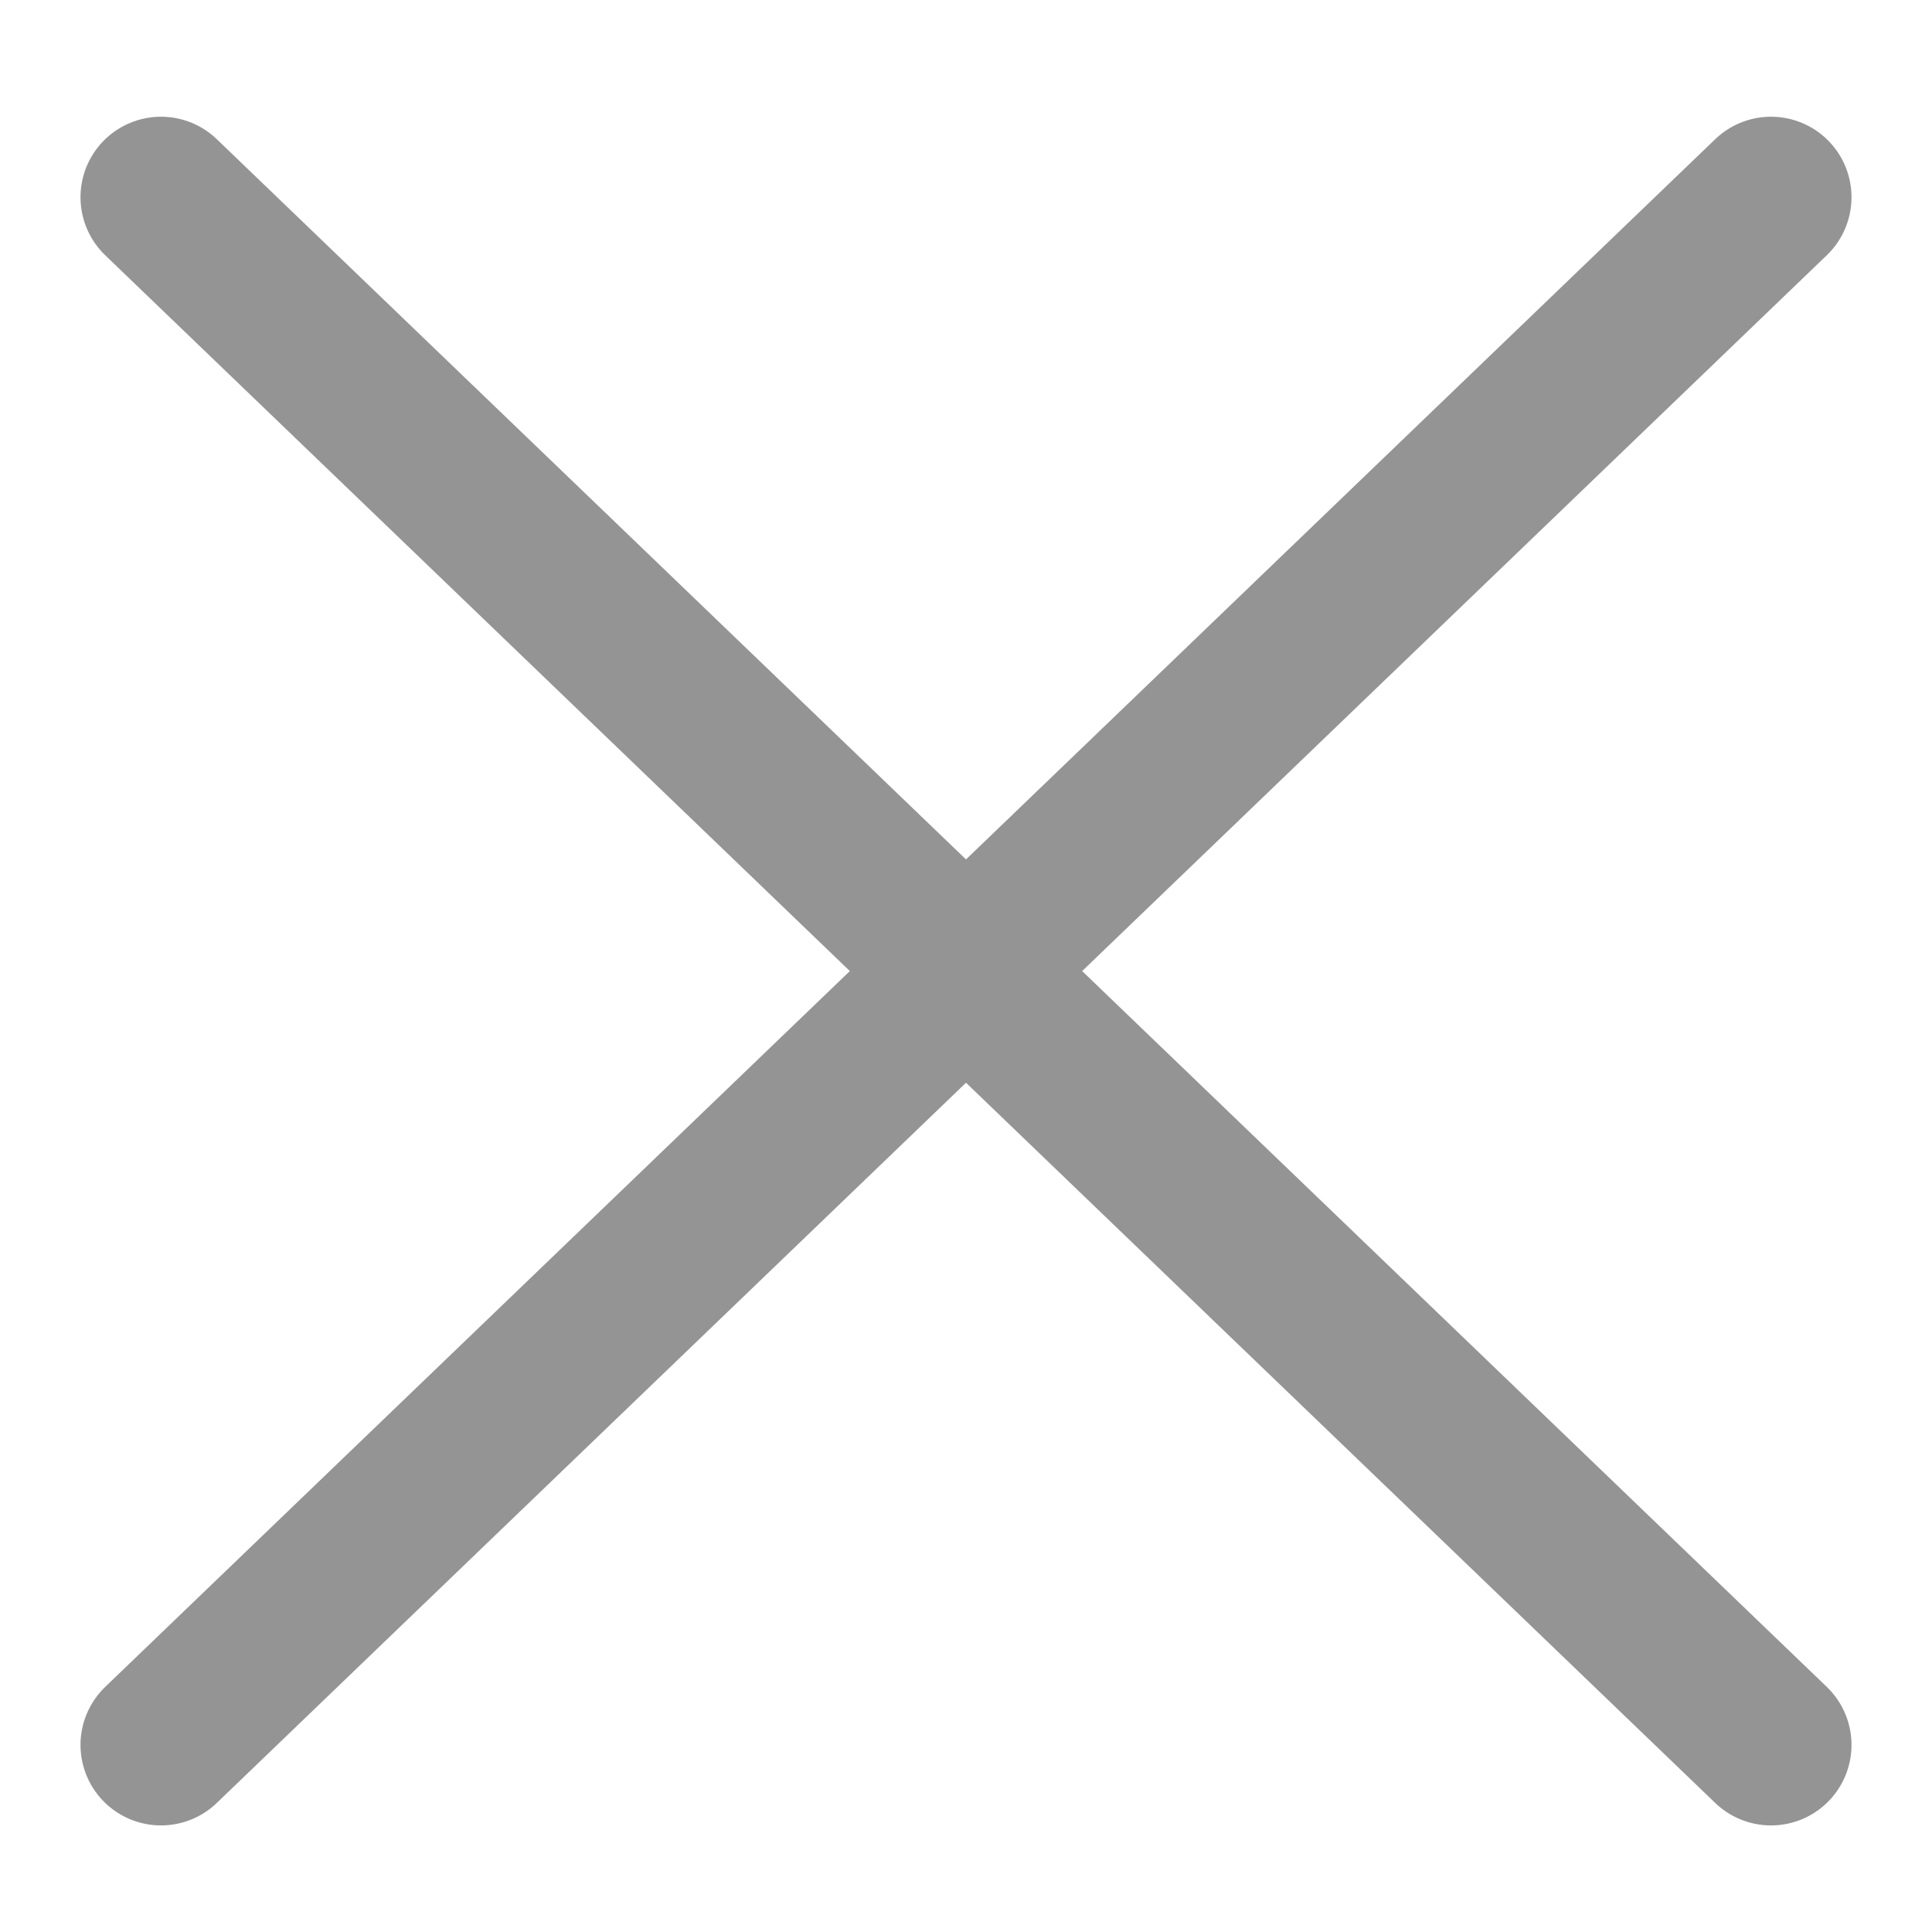 <?xml version="1.0" encoding="UTF-8"?> <svg xmlns="http://www.w3.org/2000/svg" width="12" height="12" viewBox="0 0 12 12" fill="none"><path d="M11 10.838L1 1.225M11 1.225L1 10.838" stroke="#949494" stroke-linecap="round" stroke-linejoin="round"></path></svg> 